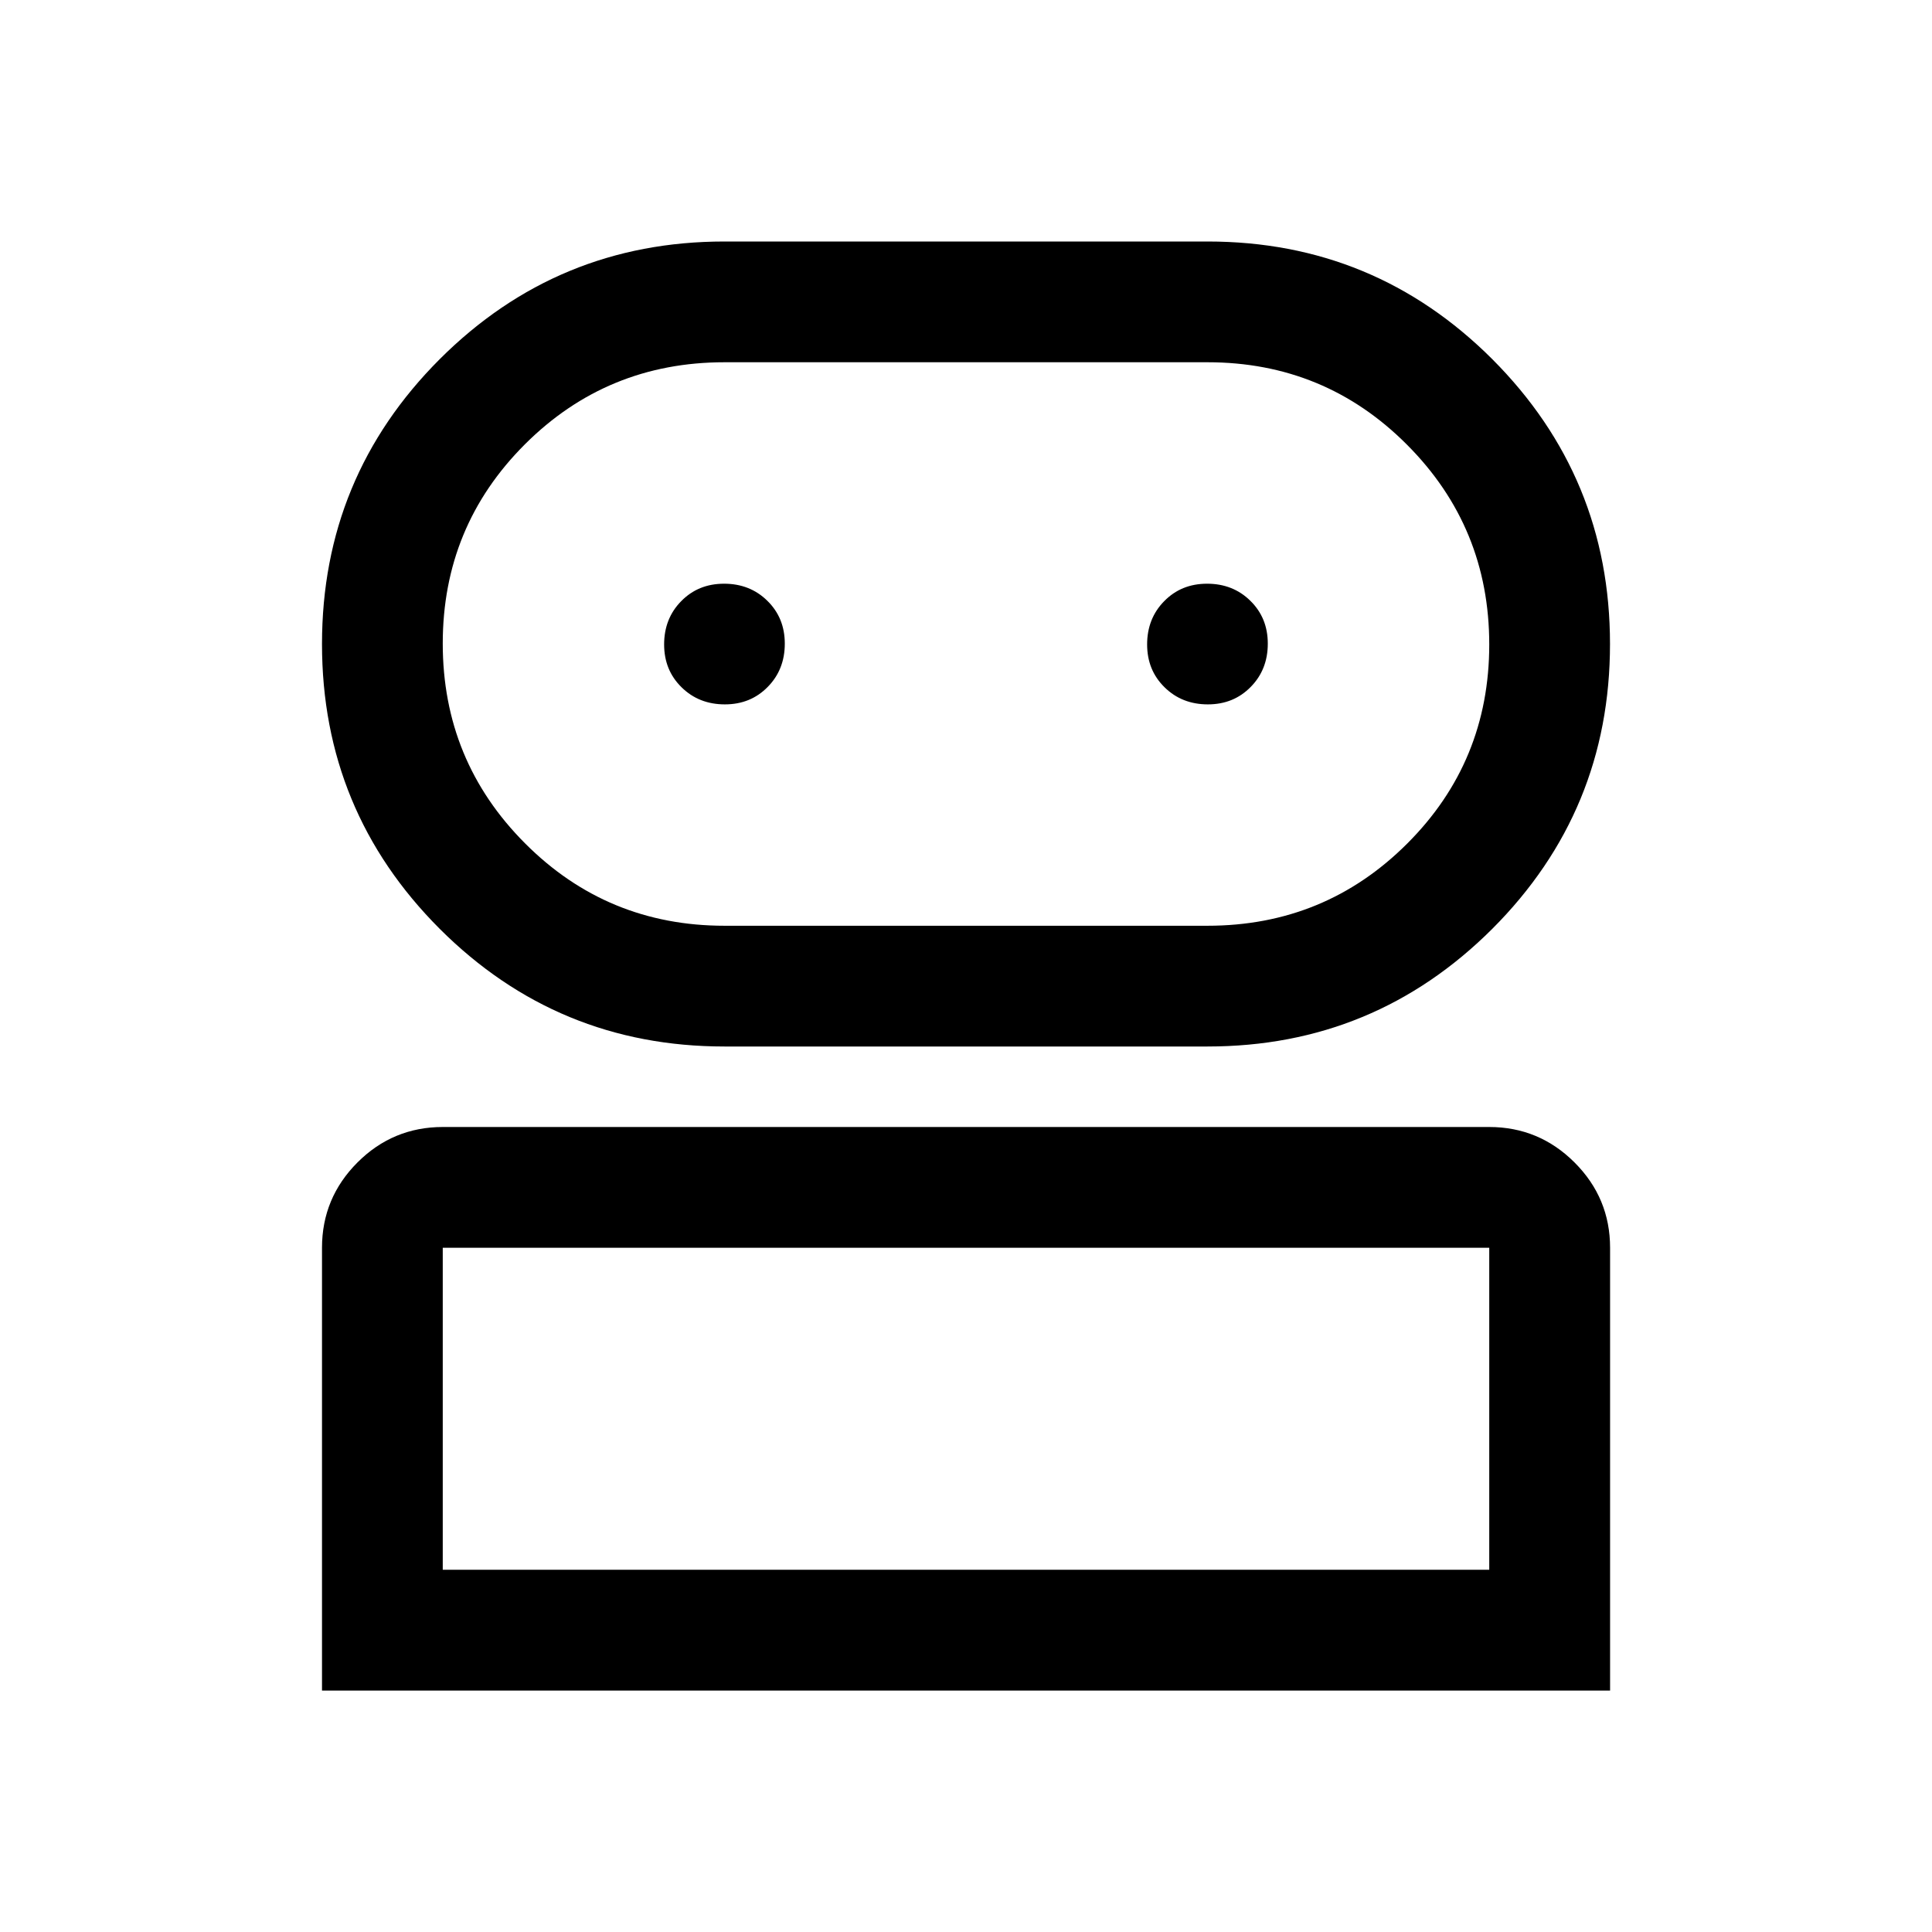 <svg xmlns="http://www.w3.org/2000/svg" fill="none" viewBox="0 0 24 24" id="Robot-2--Streamline-Outlined-Material" height="24" width="24"><path fill="#000000" d="M4 21V15.5c0 -0.412 0.147 -0.766 0.441 -1.06C4.734 14.147 5.088 14 5.5 14h13c0.412 0 0.766 0.147 1.06 0.441 0.294 0.294 0.441 0.647 0.441 1.06v5.5H4Zm5 -8c-1.383 0 -2.562 -0.487 -3.538 -1.462C4.487 10.562 4 9.383 4 8s0.487 -2.562 1.462 -3.538C6.438 3.487 7.617 3 9 3h6c1.383 0 2.562 0.487 3.538 1.462C19.512 5.438 20 6.617 20 8s-0.487 2.562 -1.462 3.538C17.562 12.512 16.383 13 15 13H9Zm-3.5 6.5h13v-4H5.5v4Zm3.5 -8h6c0.972 0 1.799 -0.34 2.479 -1.019C18.16 9.802 18.5 8.976 18.5 8.006c0 -0.971 -0.34 -1.798 -1.021 -2.481C16.799 4.842 15.972 4.5 15 4.5H9c-0.972 0 -1.799 0.34 -2.479 1.019C5.84 6.199 5.5 7.024 5.5 7.994c0 0.971 0.34 1.798 1.021 2.481C7.201 11.158 8.028 11.5 9 11.5Zm0.004 -2.75c0.214 0 0.391 -0.072 0.533 -0.217 0.142 -0.144 0.212 -0.324 0.212 -0.537 0 -0.214 -0.072 -0.391 -0.217 -0.533 -0.144 -0.142 -0.324 -0.212 -0.537 -0.212 -0.214 0 -0.391 0.072 -0.533 0.217 -0.142 0.144 -0.212 0.324 -0.212 0.537 0 0.214 0.072 0.391 0.217 0.533 0.144 0.142 0.324 0.212 0.537 0.212Zm6 0c0.214 0 0.391 -0.072 0.533 -0.217 0.142 -0.144 0.212 -0.324 0.212 -0.537 0 -0.214 -0.072 -0.391 -0.217 -0.533 -0.144 -0.142 -0.324 -0.212 -0.537 -0.212 -0.214 0 -0.391 0.072 -0.533 0.217 -0.142 0.144 -0.212 0.324 -0.212 0.537 0 0.214 0.072 0.391 0.217 0.533 0.144 0.142 0.324 0.212 0.537 0.212Z" stroke-width="0.5"></path></svg>